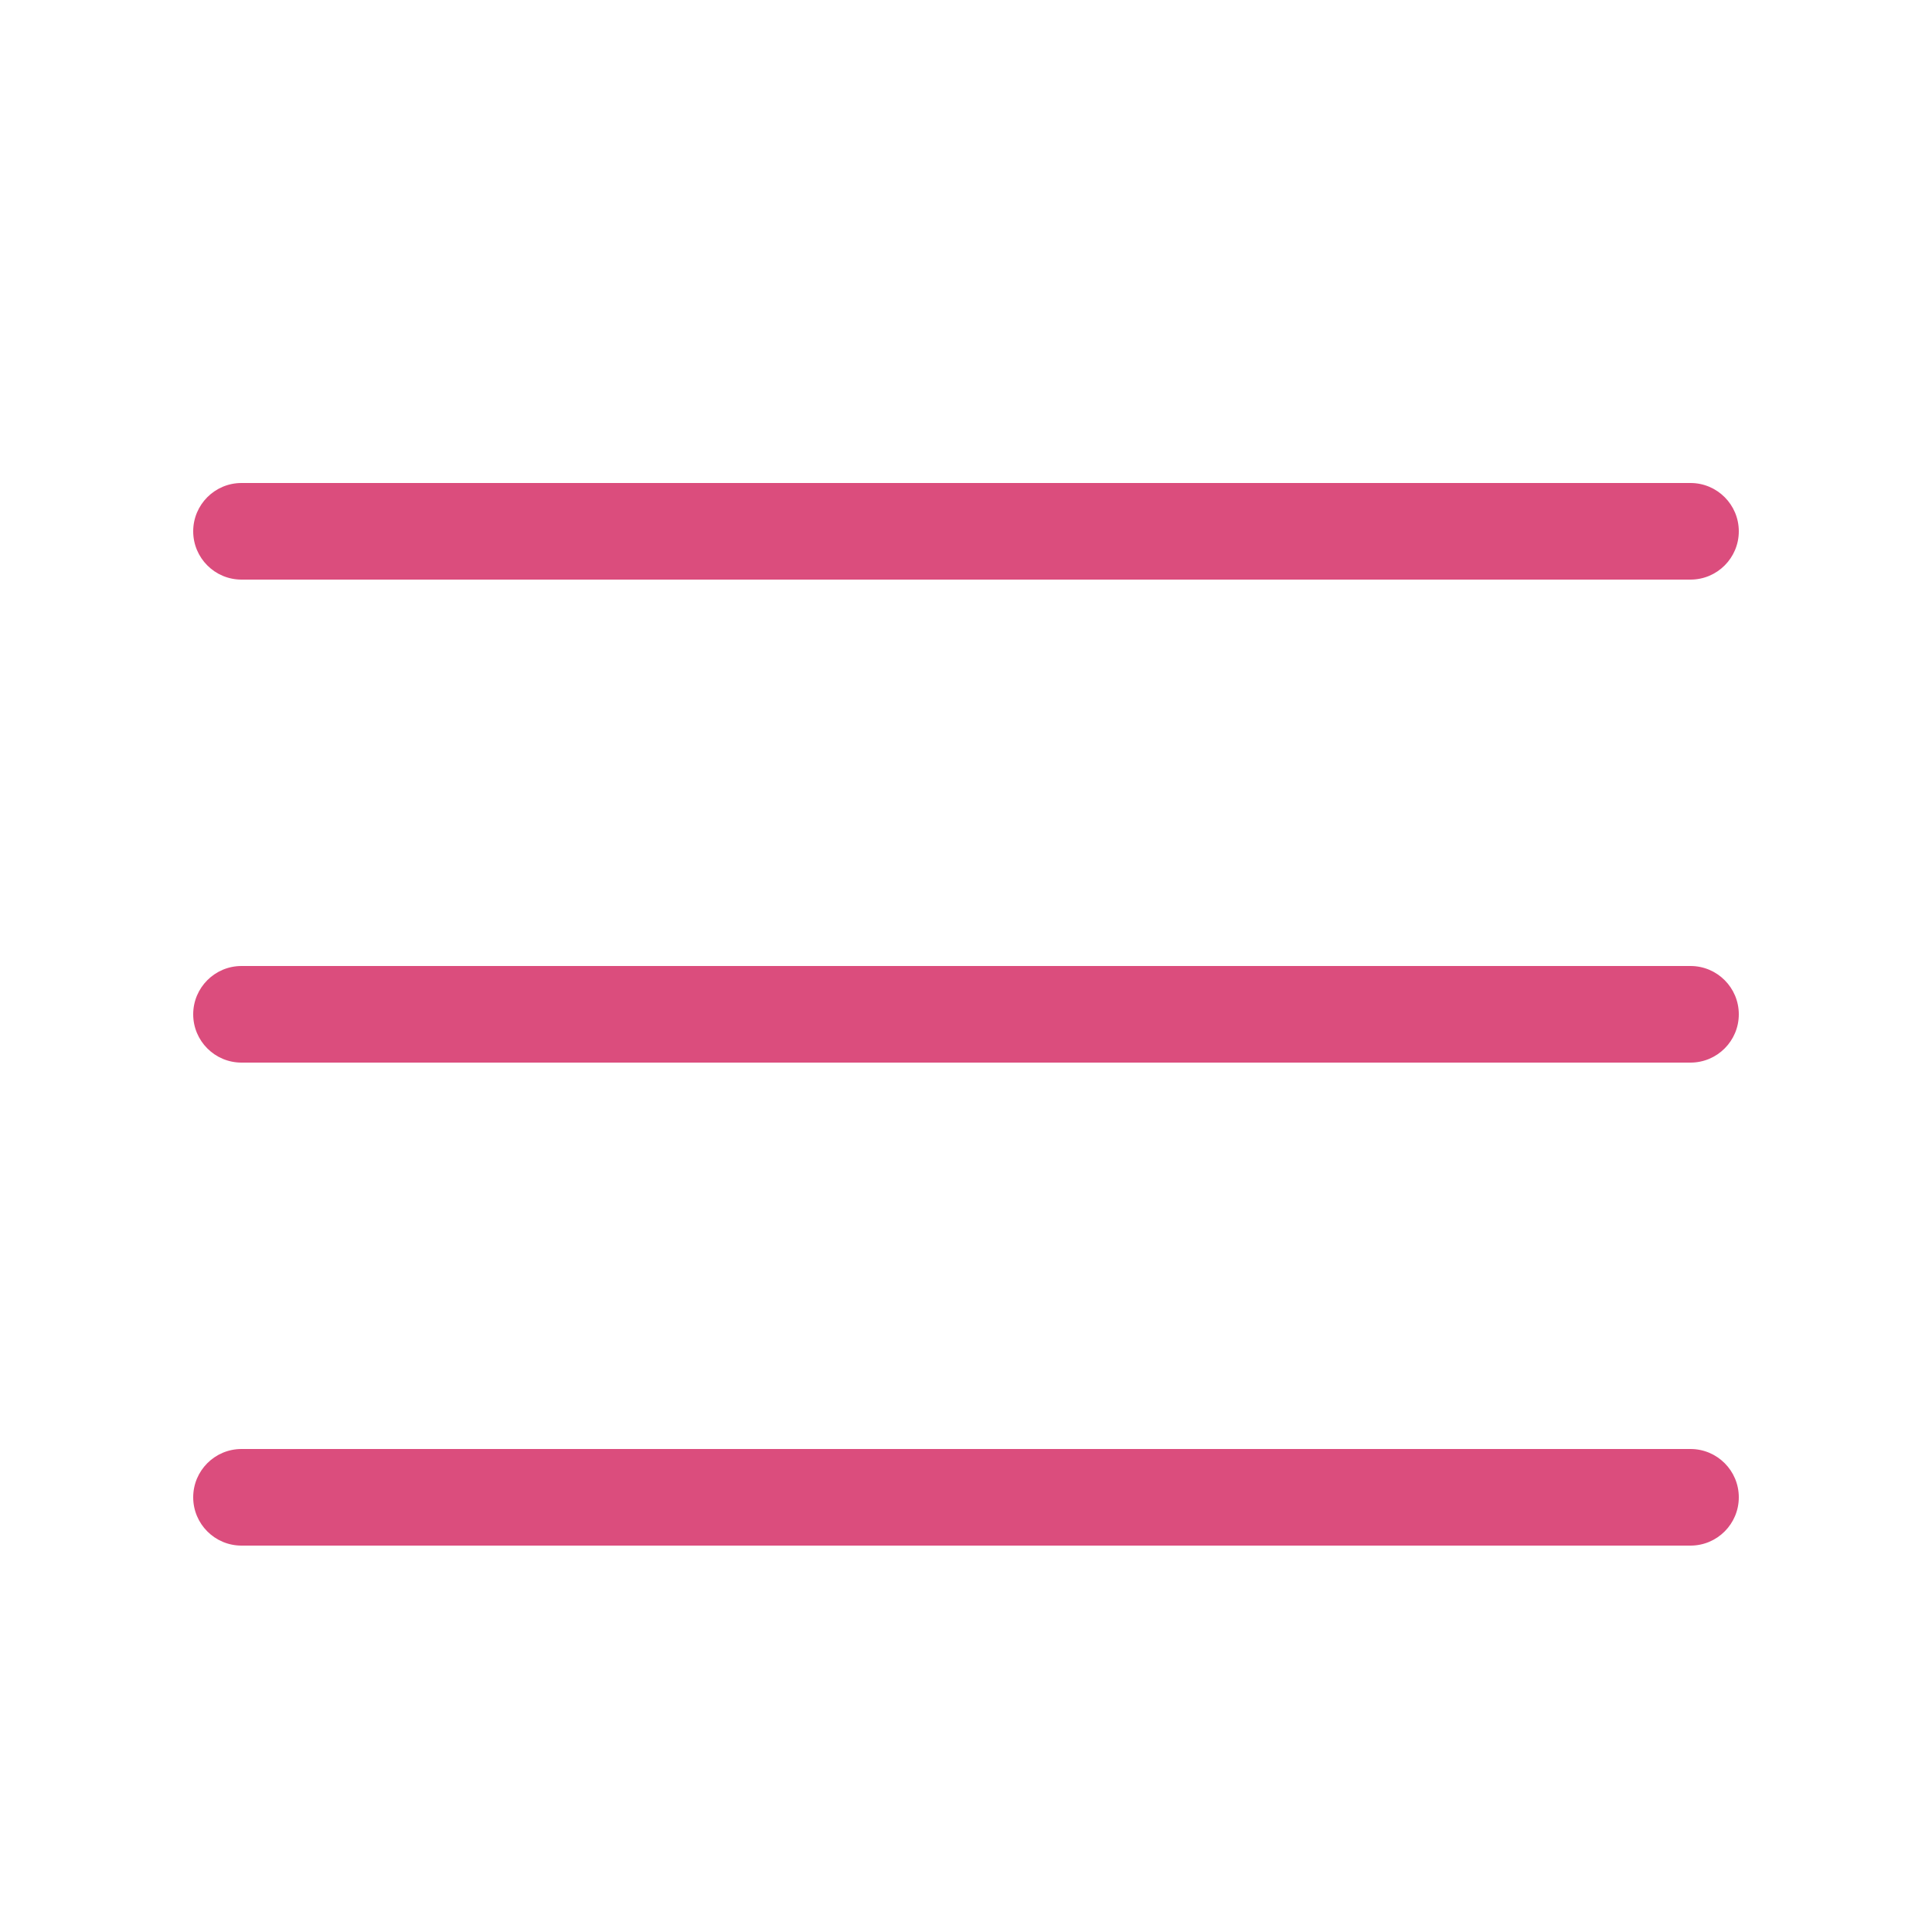 <svg xmlns="http://www.w3.org/2000/svg" xmlns:xlink="http://www.w3.org/1999/xlink" id="Ebene_1" width="20" height="20" viewBox="0 0 20 20"><path d="M17.5,6H2.5c-.276,0-.5-.224-.5-.5s.224-.5.5-.5h15c.276,0,.5.224.5.5s-.224.5-.5.5Z" style="fill: #db4d7d;"></path><path d="M17.5,11H2.5c-.276,0-.5-.224-.5-.5s.224-.5.5-.5h15c.276,0,.5.224.5.5s-.224.5-.5.5Z" style="fill: #db4d7d;"></path><path d="M17.5,16H2.5c-.276,0-.5-.224-.5-.5s.224-.5.5-.5h15c.276,0,.5.224.5.5s-.224.5-.5.5Z" style="fill: #db4d7d;"></path></svg>